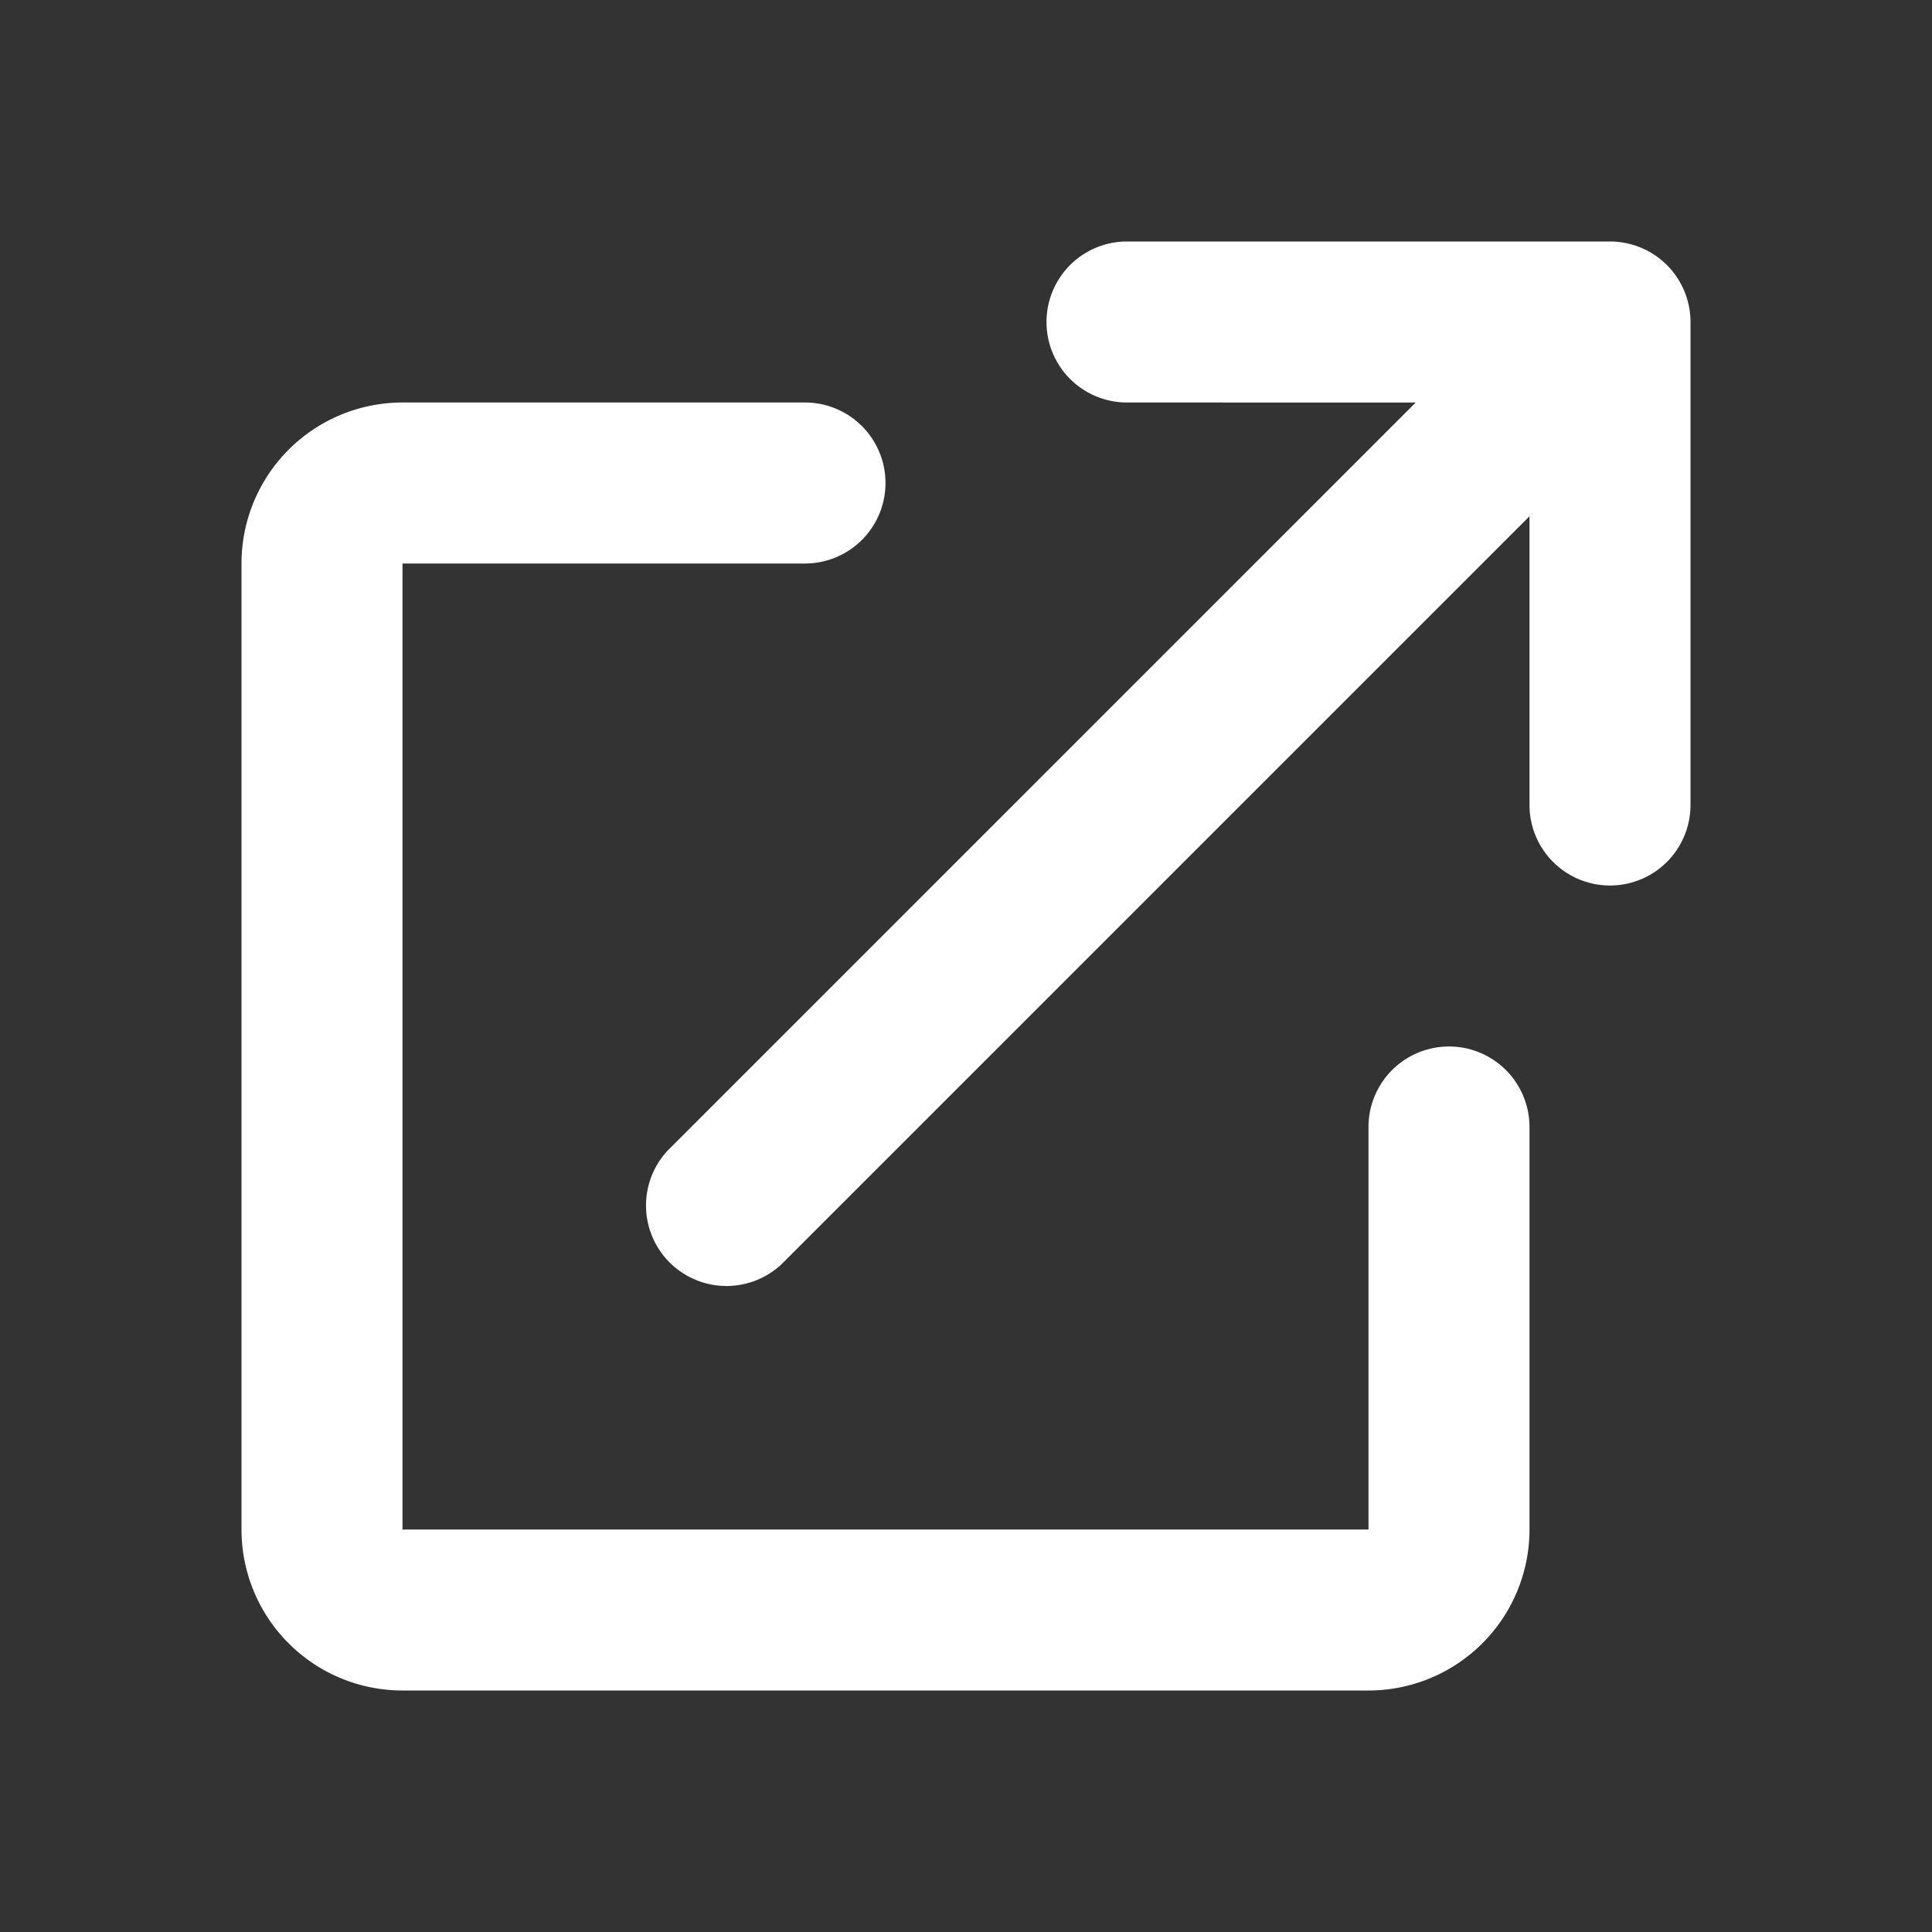 <svg width="18" height="18" fill="none" xmlns="http://www.w3.org/2000/svg"><rect width="100%" height="100%" fill="#333333" stroke="none"/><path d="M10.5 3.75a.75.75 0 110-1.5H15a.75.75 0 01.75.75v4.5a.75.75 0 11-1.5 0V4.81l-6.97 6.97a.75.75 0 01-1.06-1.06l6.97-6.97H10.5zm-8.25 1.5a1.5 1.5 0 011.5-1.5H7.5a.75.75 0 010 1.5H3.75v9h9V10.5a.75.75 0 111.5 0v3.75a1.5 1.5 0 01-1.5 1.5h-9a1.5 1.5 0 01-1.5-1.5v-9z" fill="#fff"/></svg>